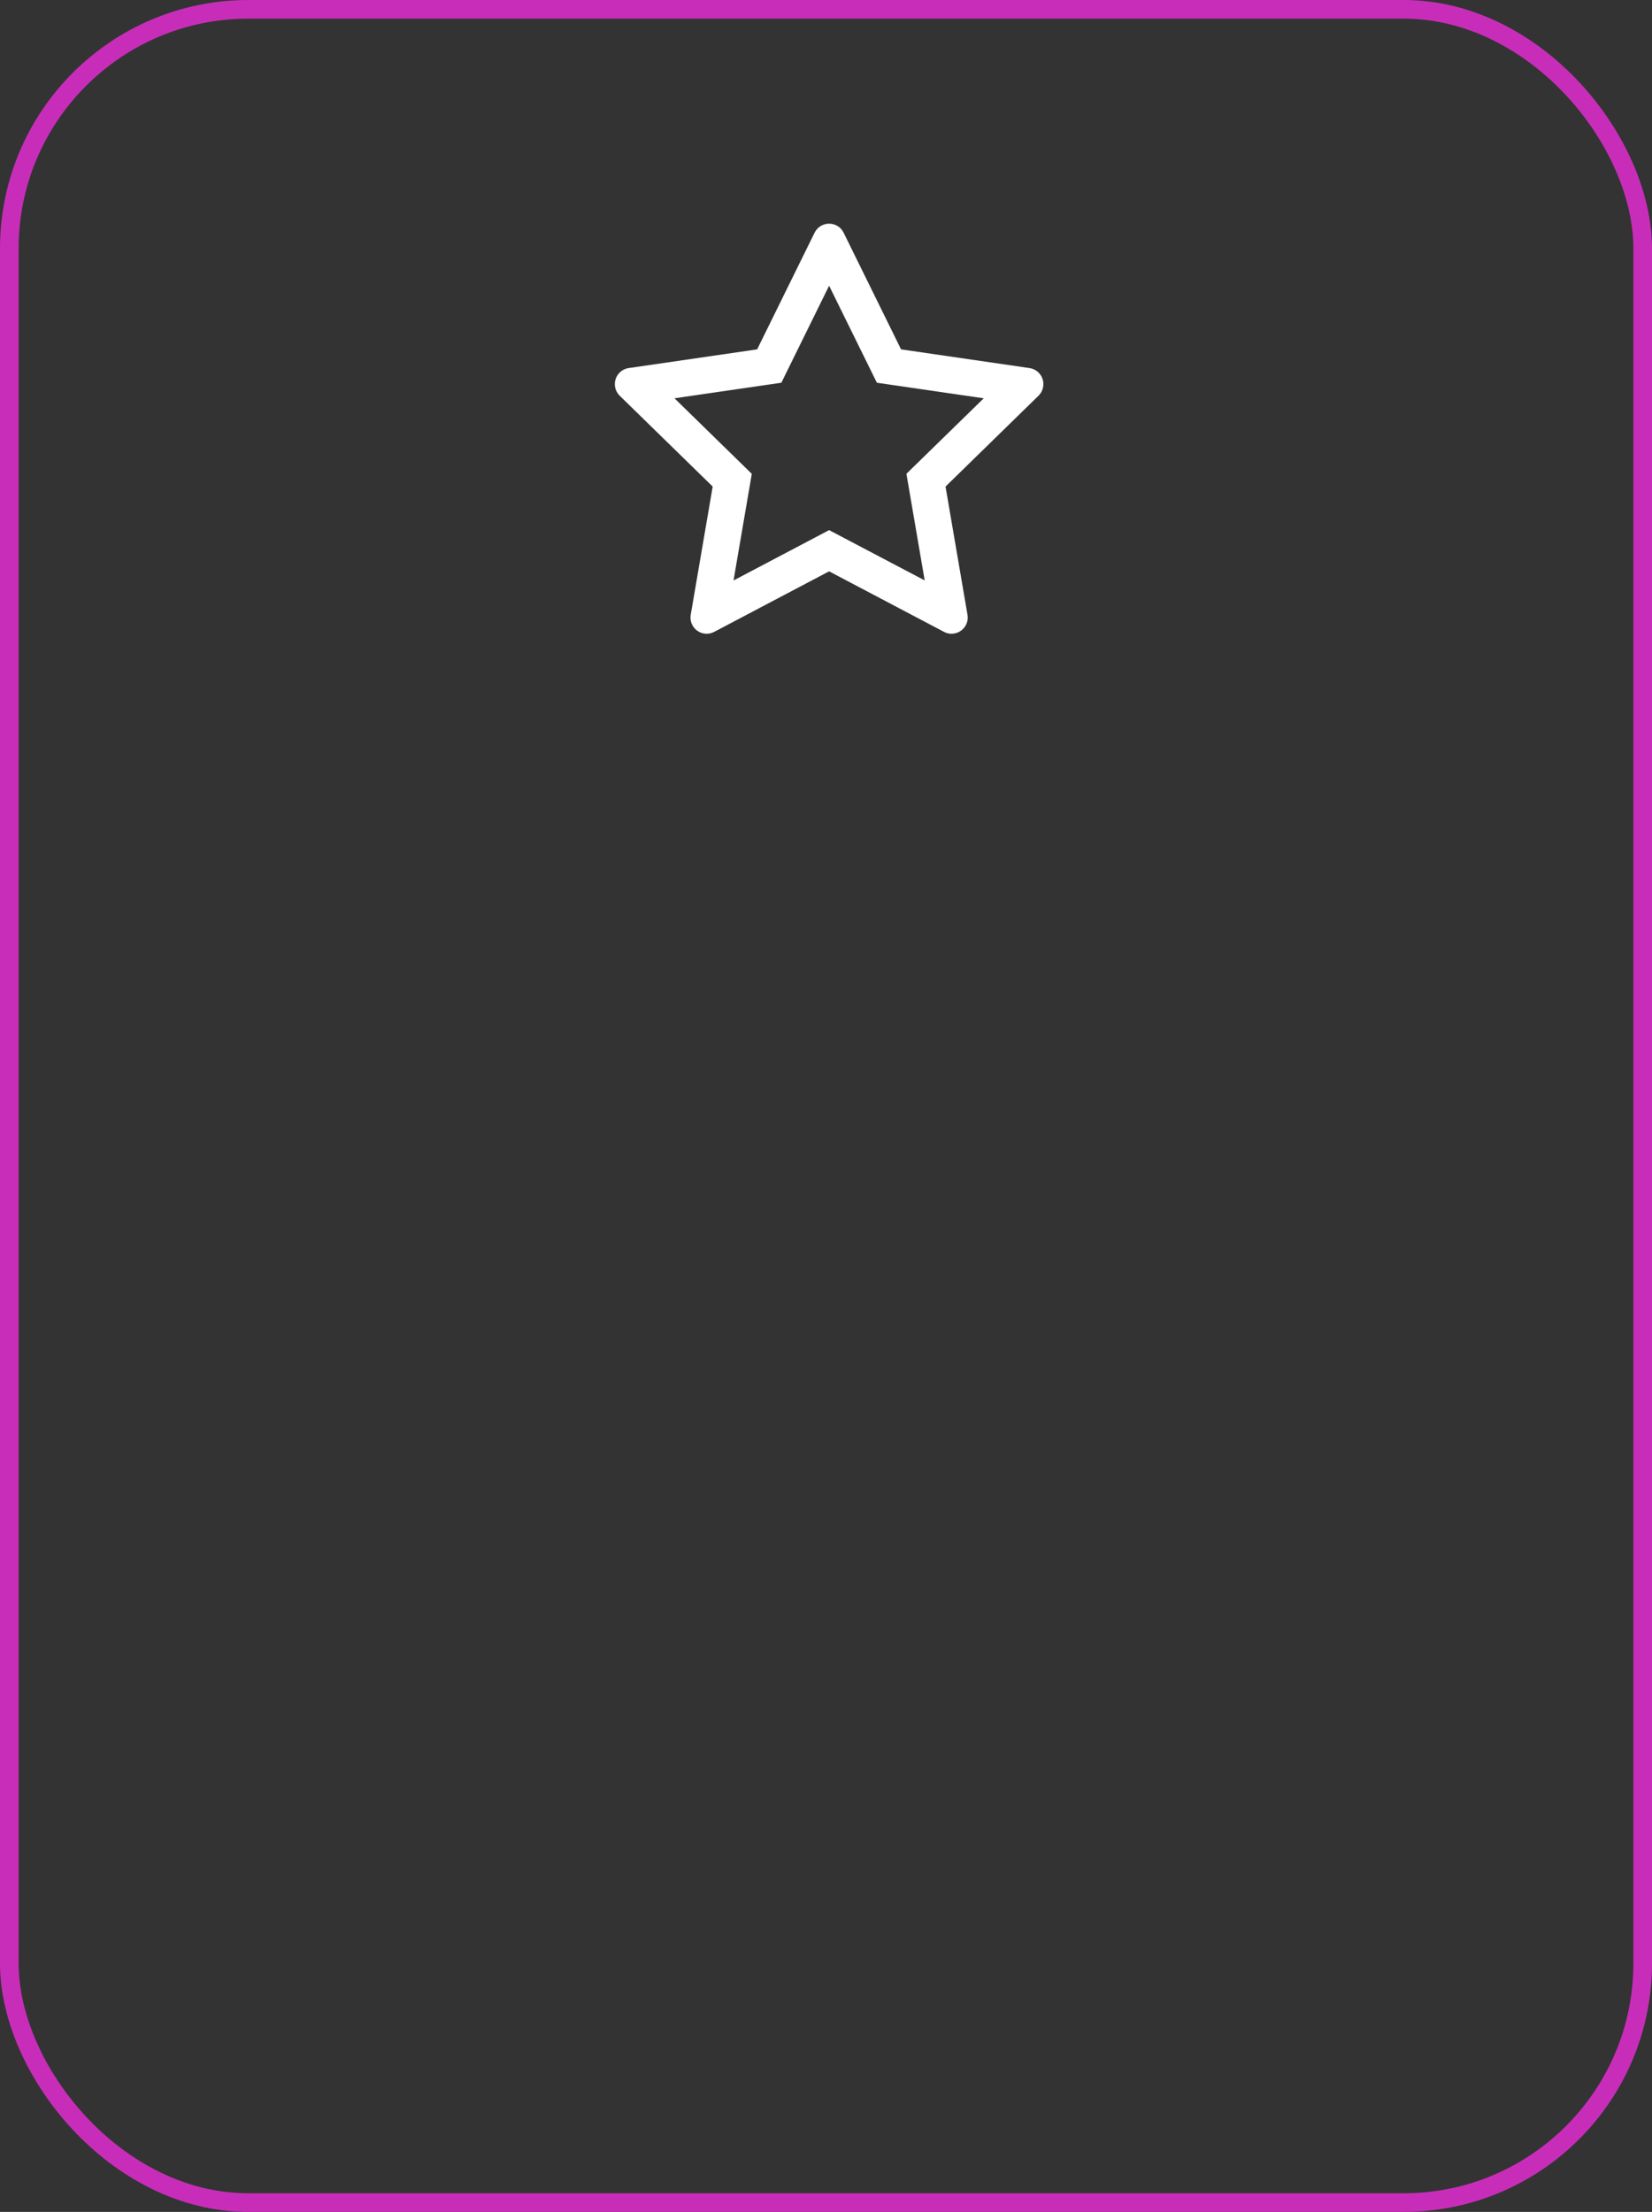 <?xml version="1.0" encoding="UTF-8"?> <svg xmlns="http://www.w3.org/2000/svg" width="266" height="356" viewBox="0 0 266 356" fill="none"><rect x="0" y="0" width="266" height="356" fill="#333333" stroke="none"/> <rect x="1.5" y="1.5" width="263" height="353" rx="38.5" stroke="#C82DB9" stroke-width="3"></rect> <path d="M165.77 59.24L145.085 56.229L135.838 37.453C135.586 36.938 135.17 36.522 134.657 36.269C133.37 35.633 131.806 36.163 131.162 37.453L121.915 56.229L101.23 59.24C100.66 59.322 100.139 59.591 99.74 59.999C99.257 60.496 98.991 61.165 99 61.858C99.009 62.551 99.293 63.212 99.788 63.696L114.754 78.311L111.219 98.948C111.136 99.428 111.189 99.922 111.372 100.374C111.555 100.825 111.86 101.216 112.254 101.502C112.647 101.789 113.113 101.959 113.598 101.993C114.083 102.028 114.569 101.926 114.999 101.698L133.5 91.955L152.002 101.698C152.507 101.968 153.093 102.057 153.655 101.959C155.073 101.715 156.026 100.368 155.782 98.948L152.246 78.311L167.212 63.696C167.619 63.296 167.888 62.774 167.97 62.203C168.189 60.775 167.196 59.453 165.77 59.24V59.24ZM145.949 76.255L148.89 93.416L133.5 85.321L118.111 93.424L121.052 76.263L108.603 64.104L125.81 61.599L133.5 45.988L141.191 61.599L158.397 64.104L145.949 76.255Z" fill="white"></path> </svg> 